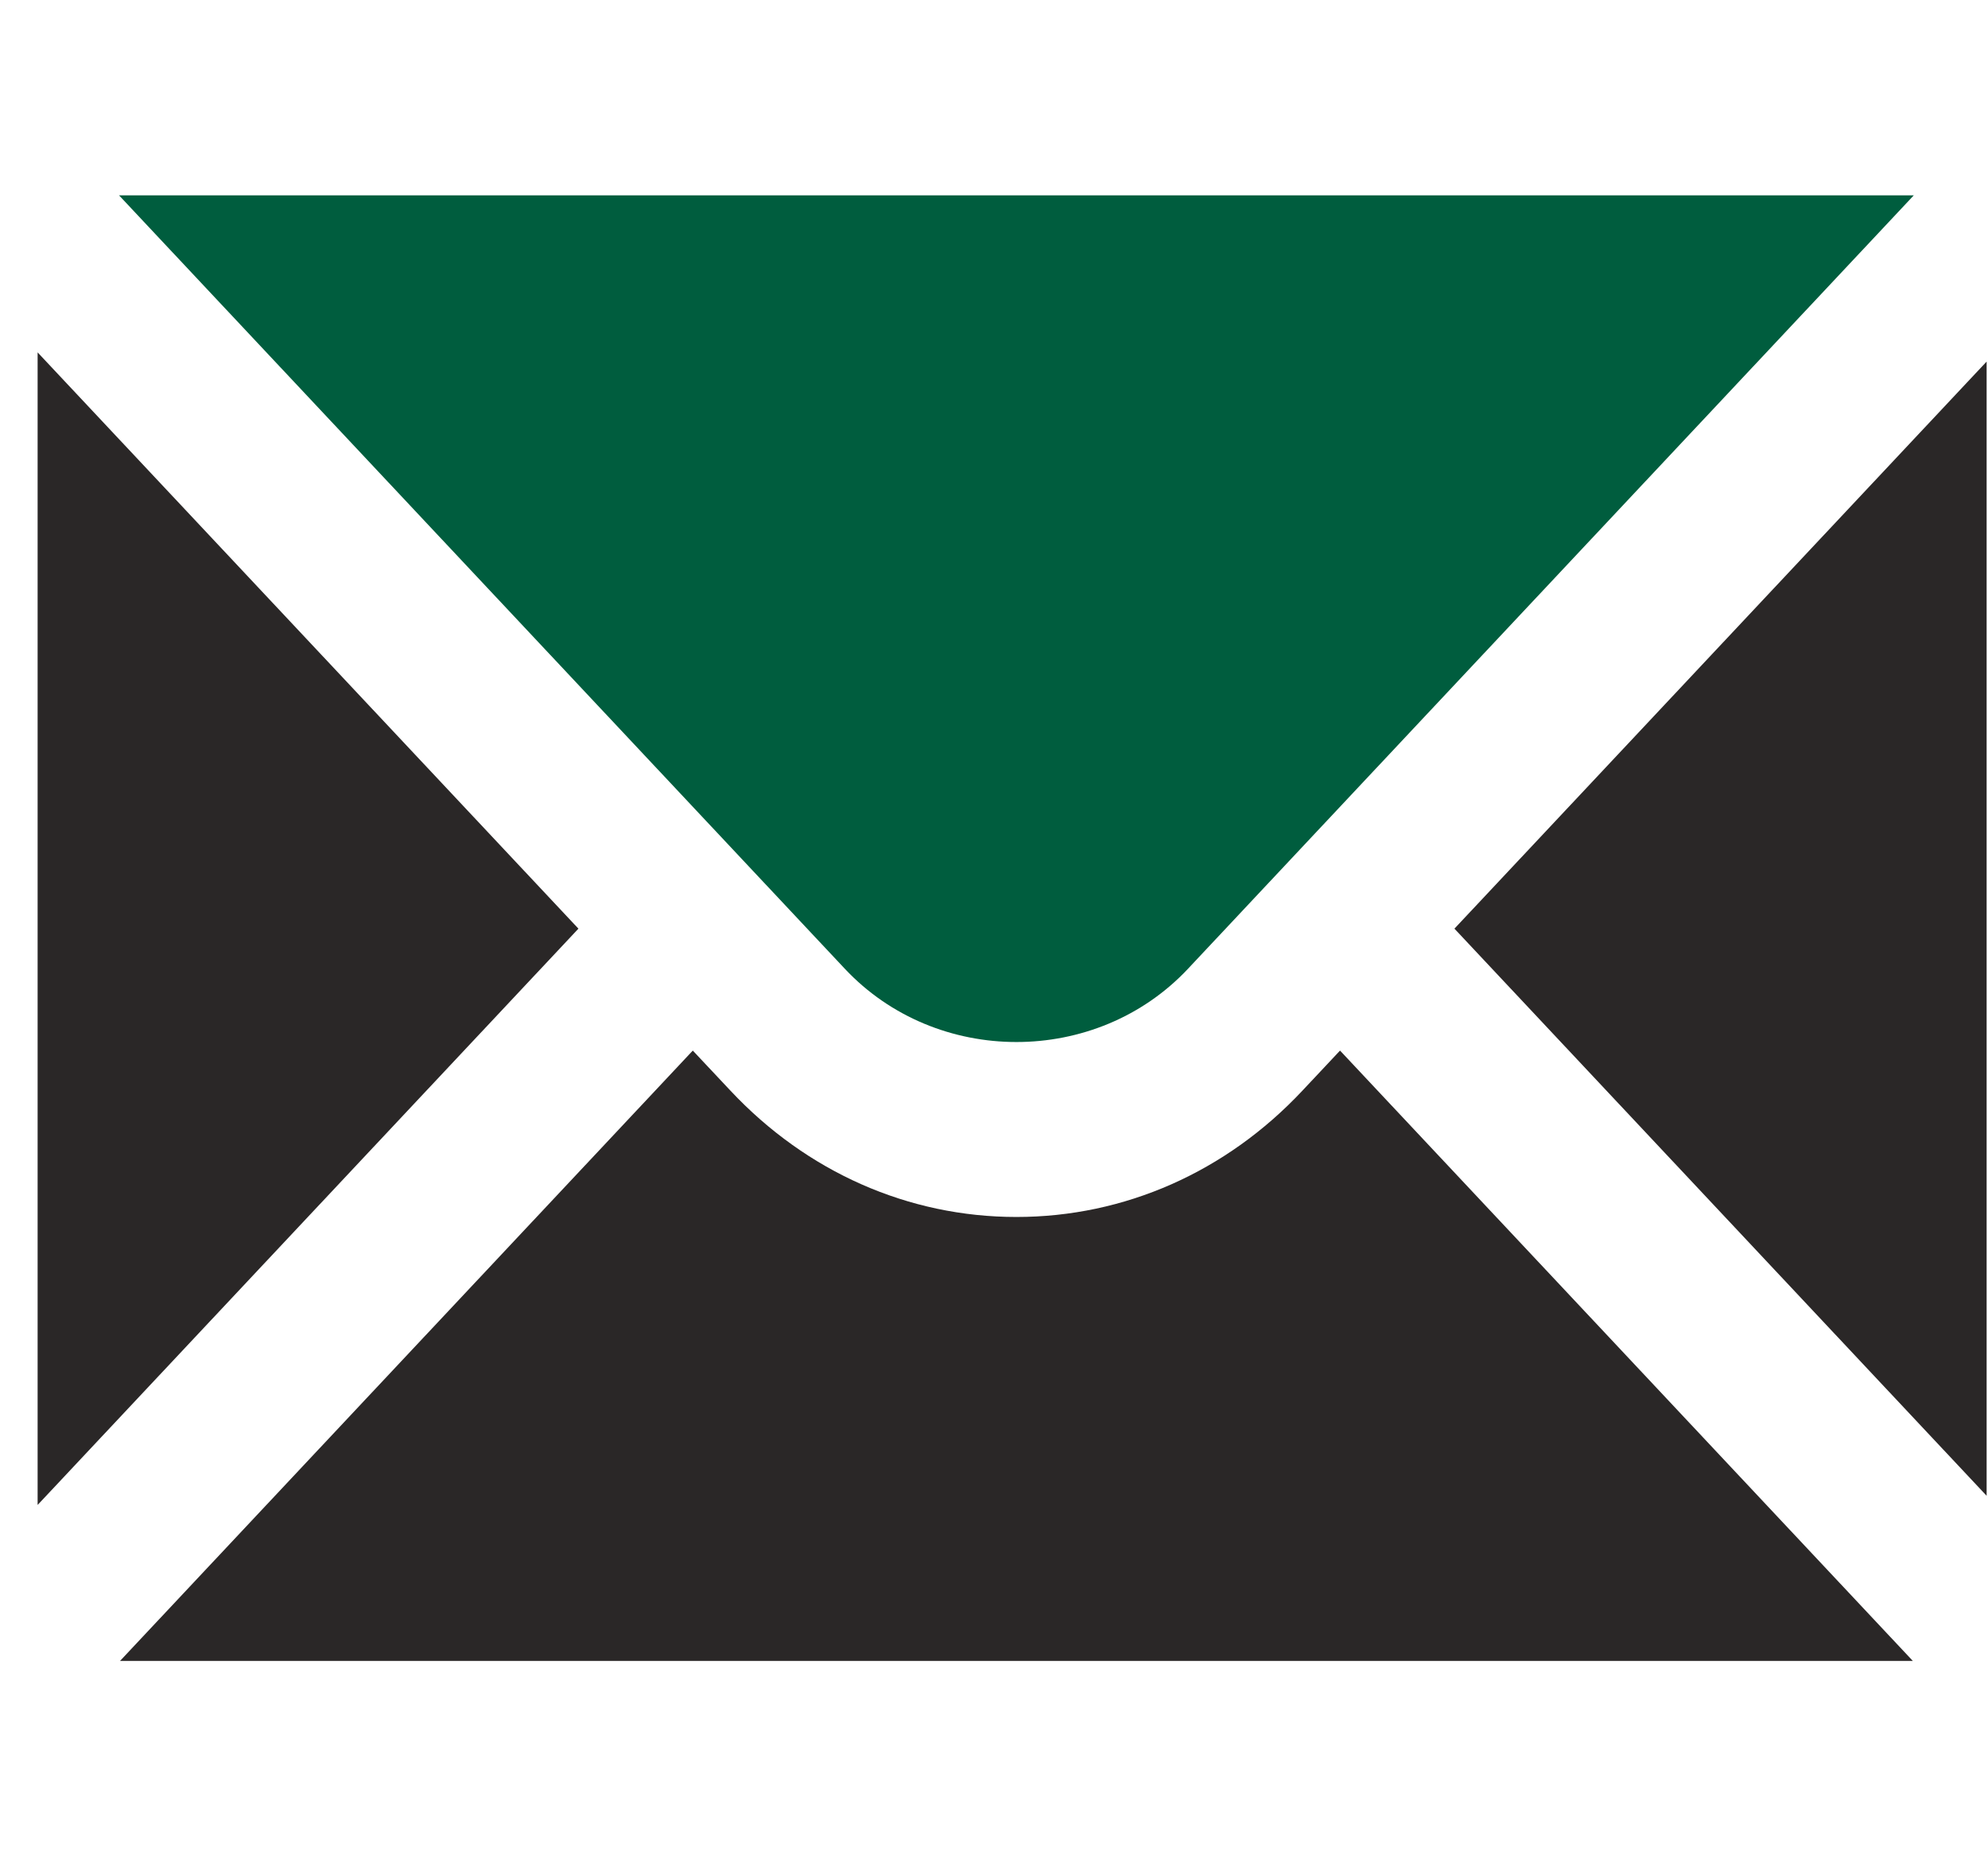 <svg width="51" height="48" viewBox="0 0 51 48" fill="none" xmlns="http://www.w3.org/2000/svg">
<g clip-path="url(#clip0_1_426)">
<path d="M0.132 8.153V39.498L14.839 23.825L0.132 8.153Z" fill="#2A2727"/>
<path d="M3.054 5.012L21.673 24.854C24.025 27.36 28.126 27.36 30.477 24.854L49.096 5.012H3.054Z" fill="#005D3E"/>
<path d="M33.412 27.981C31.455 30.069 28.848 31.222 26.075 31.222C23.302 31.222 20.696 30.069 18.739 27.981L17.773 26.953L3.079 42.612H49.072L34.377 26.953L33.412 27.981Z" fill="#2A2727"/>
<path d="M37.312 23.825L52.019 39.498V8.153L37.312 23.825Z" fill="#2A2727"/>
</g>
<defs>
<clipPath id="clip0_1_426">
<rect width="50" height="47" fill="white" transform="translate(0.965 0.044)"/>
</clipPath>
</defs>
</svg>
